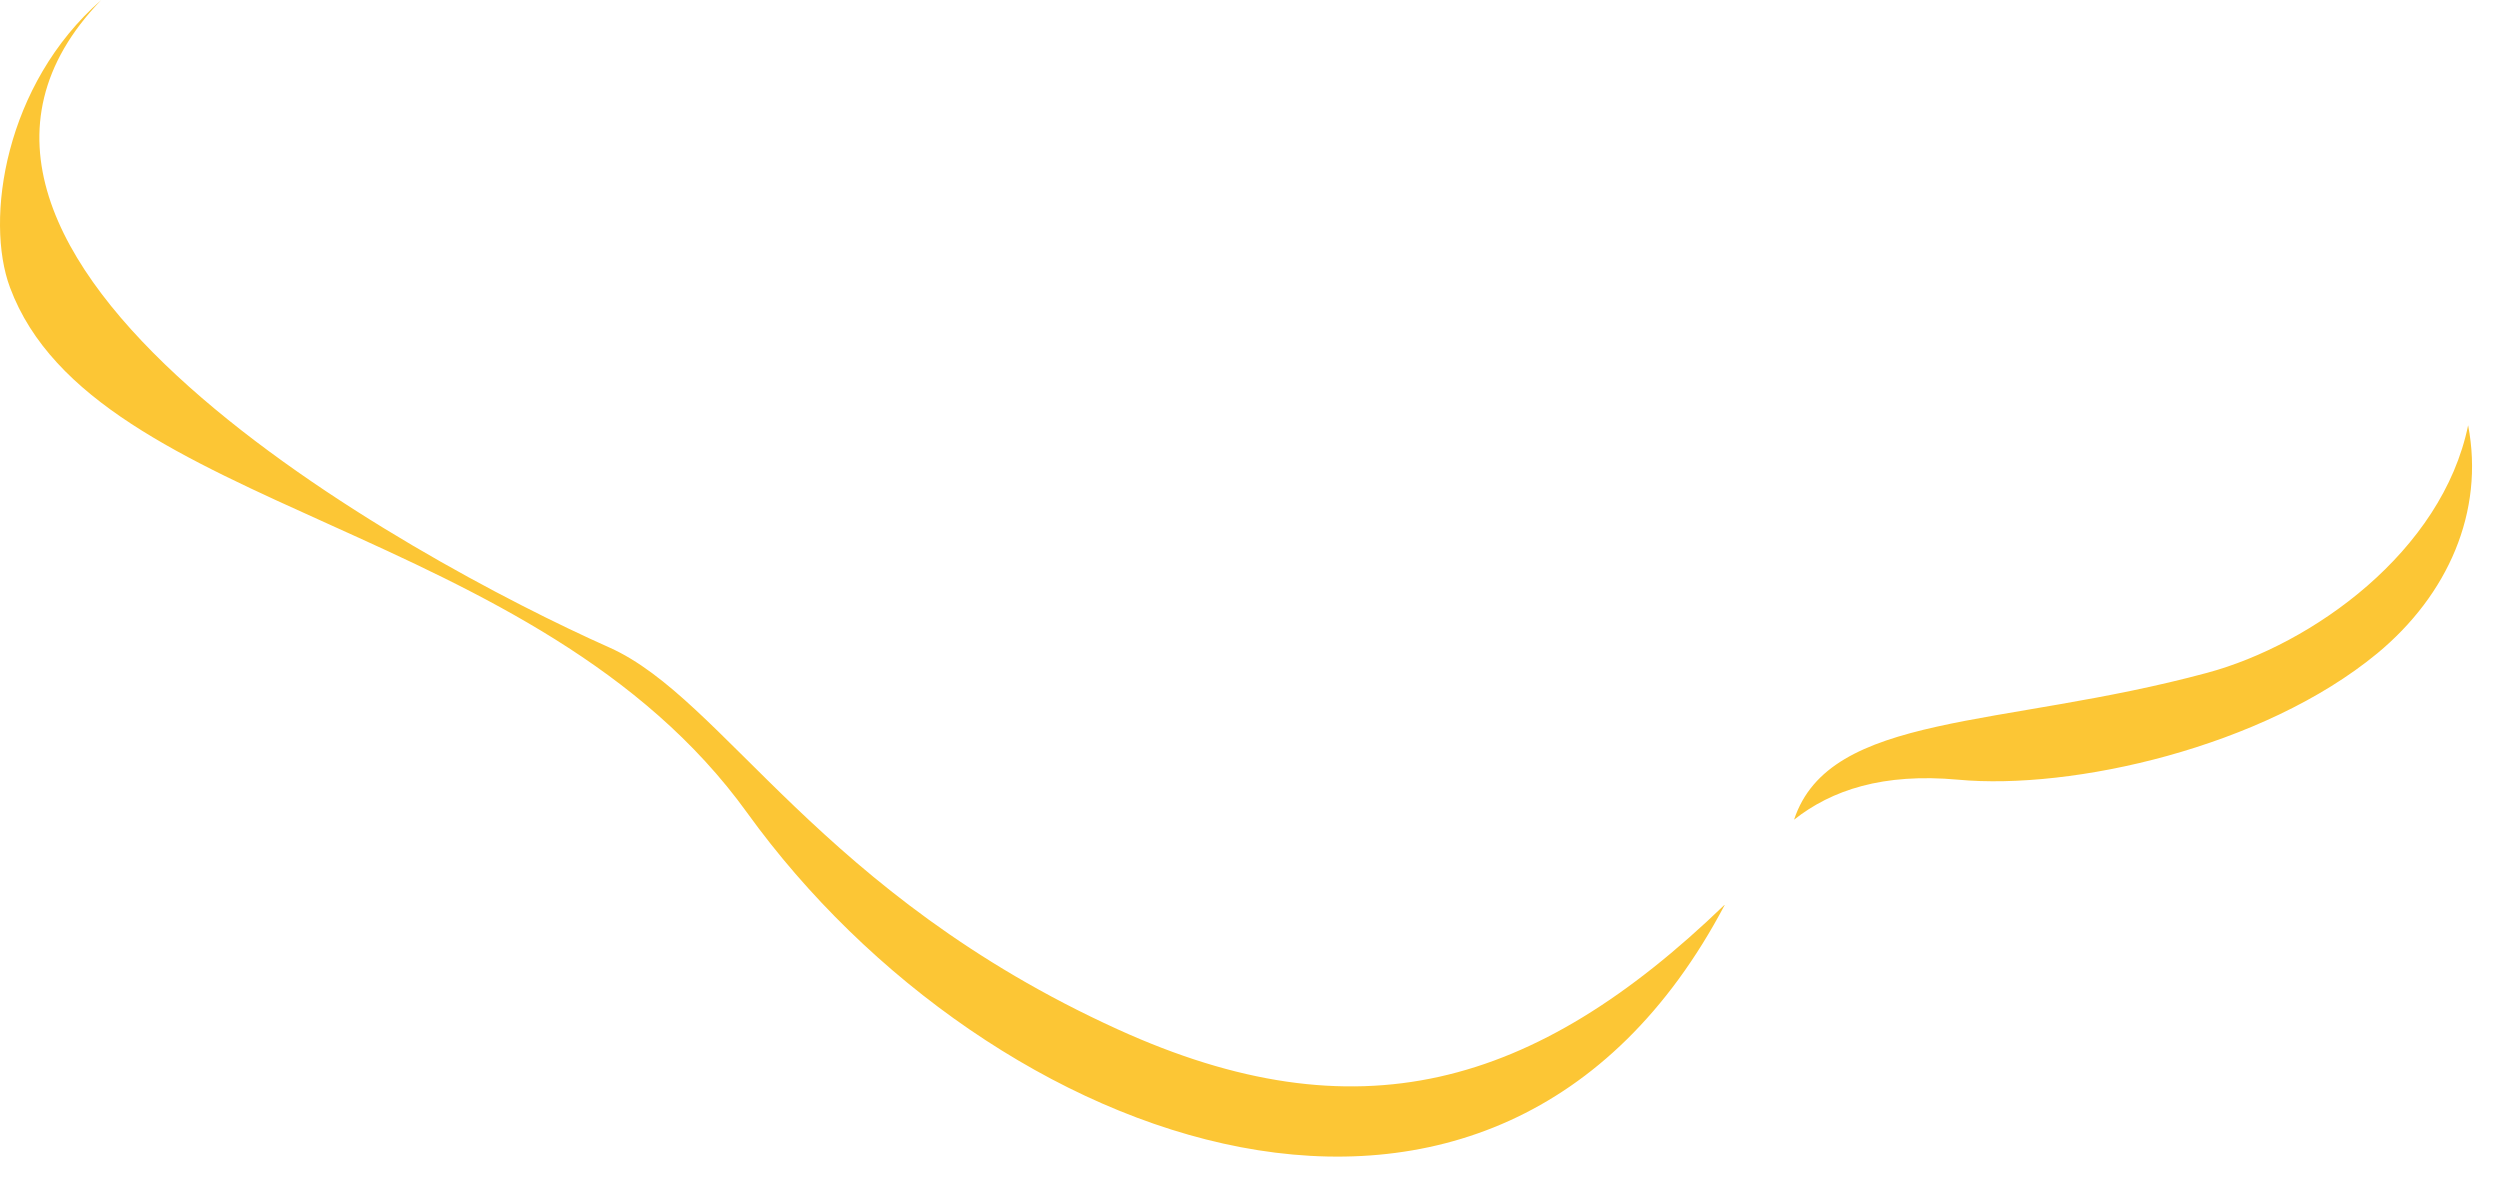<?xml version="1.0" encoding="utf-8"?>
<svg xmlns="http://www.w3.org/2000/svg" fill="none" height="100%" overflow="visible" preserveAspectRatio="none" style="display: block;" viewBox="0 0 80 38" width="100%">
<path clip-rule="evenodd" d="M78.98 13.61C78.15 17.65 74 20.62 70.63 21.53C64.04 23.31 58.55 22.78 57.41 26.23C58.61 25.28 60.26 24.73 62.66 24.95C66.3 25.29 72.42 23.92 76.07 20.91C78.33 19.04 79.51 16.38 78.98 13.61ZM55.18 28.96C49.09 34.83 43.41 36.42 35.77 32.94C26.23 28.6 23.18 22.36 19.5 20.72C13.21 17.92 -4.66 8.17 3.24 0C0.15 2.7 -0.49 7.03 0.32 9.2C3.01 16.42 17.18 16.67 23.91 26.01C31.64 36.73 47.87 42.84 55.19 28.96H55.18Z" fill="#FCC635" fill-rule="evenodd" id="Vector"/>
</svg>